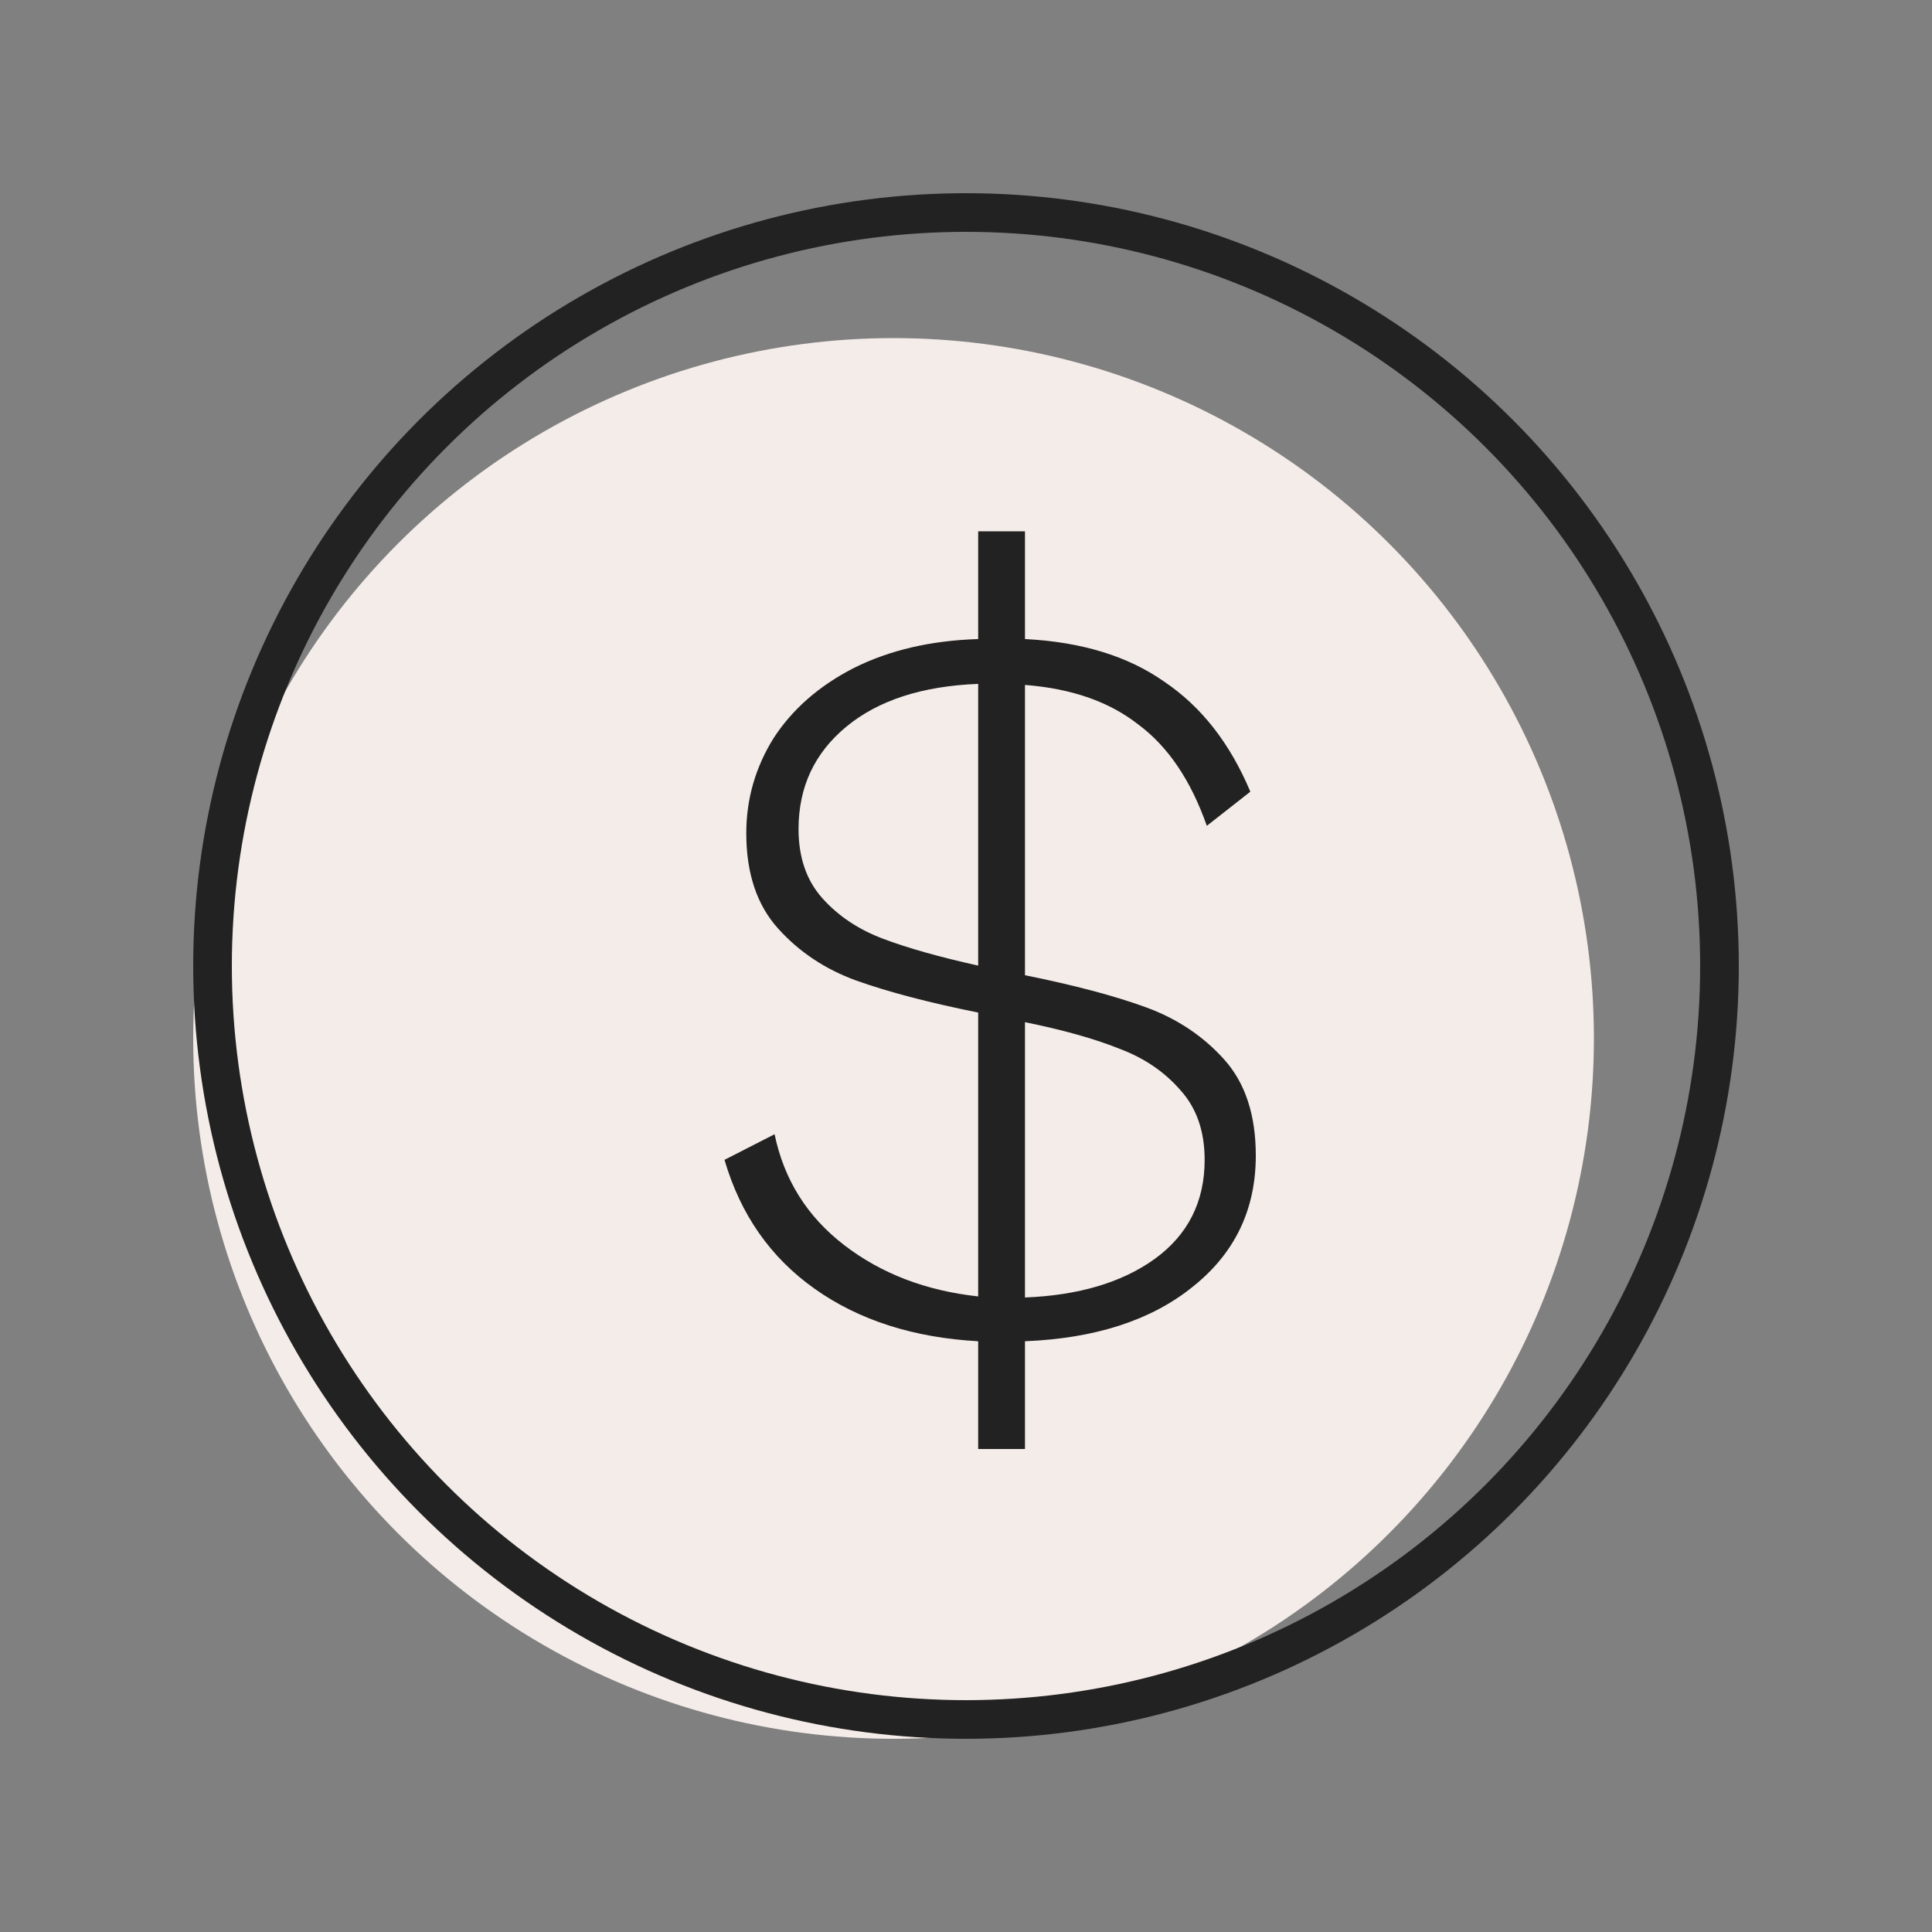 <svg width="40" height="40" viewBox="0 0 40 40" fill="none" xmlns="http://www.w3.org/2000/svg">
<rect x="0" y="0" width="40" height="40" fill="#808080" stroke="none"/>
<circle cx="18.5" cy="21.5" r="14.5" fill="#F4ECE9"/>
<circle cx="20" cy="20" r="15.6" stroke="#222222" stroke-width="0.8"/>
<path d="M20.252 27.769C18.915 27.695 17.788 27.334 16.871 26.686C15.954 26.038 15.331 25.147 15 24.013L16.037 23.483C16.232 24.425 16.713 25.191 17.48 25.78C18.246 26.369 19.17 26.723 20.252 26.841V20.964C19.23 20.758 18.389 20.537 17.727 20.301C17.081 20.066 16.54 19.705 16.105 19.219C15.669 18.733 15.451 18.077 15.451 17.252C15.451 16.545 15.639 15.89 16.014 15.286C16.405 14.682 16.961 14.196 17.682 13.828C18.419 13.46 19.275 13.261 20.252 13.231V11H21.221V13.231C22.393 13.29 23.355 13.585 24.107 14.115C24.873 14.631 25.466 15.389 25.887 16.391L24.986 17.098C24.655 16.155 24.182 15.455 23.566 14.999C22.965 14.527 22.183 14.255 21.221 14.181V20.191C22.243 20.397 23.077 20.618 23.723 20.854C24.369 21.089 24.91 21.45 25.346 21.936C25.782 22.422 26 23.085 26 23.924C26 25.044 25.564 25.95 24.693 26.642C23.836 27.334 22.679 27.71 21.221 27.769V30H20.252V27.769ZM20.252 14.159C19.095 14.204 18.186 14.498 17.525 15.043C16.863 15.588 16.533 16.295 16.533 17.164C16.533 17.753 16.698 18.232 17.029 18.6C17.359 18.968 17.78 19.248 18.291 19.439C18.802 19.631 19.456 19.815 20.252 19.992V14.159ZM21.221 26.863C22.333 26.819 23.227 26.553 23.904 26.067C24.595 25.567 24.941 24.882 24.941 24.013C24.941 23.424 24.775 22.945 24.445 22.577C24.114 22.194 23.693 21.907 23.182 21.715C22.671 21.509 22.018 21.325 21.221 21.163V26.863Z" fill="#222222"/>
</svg>
